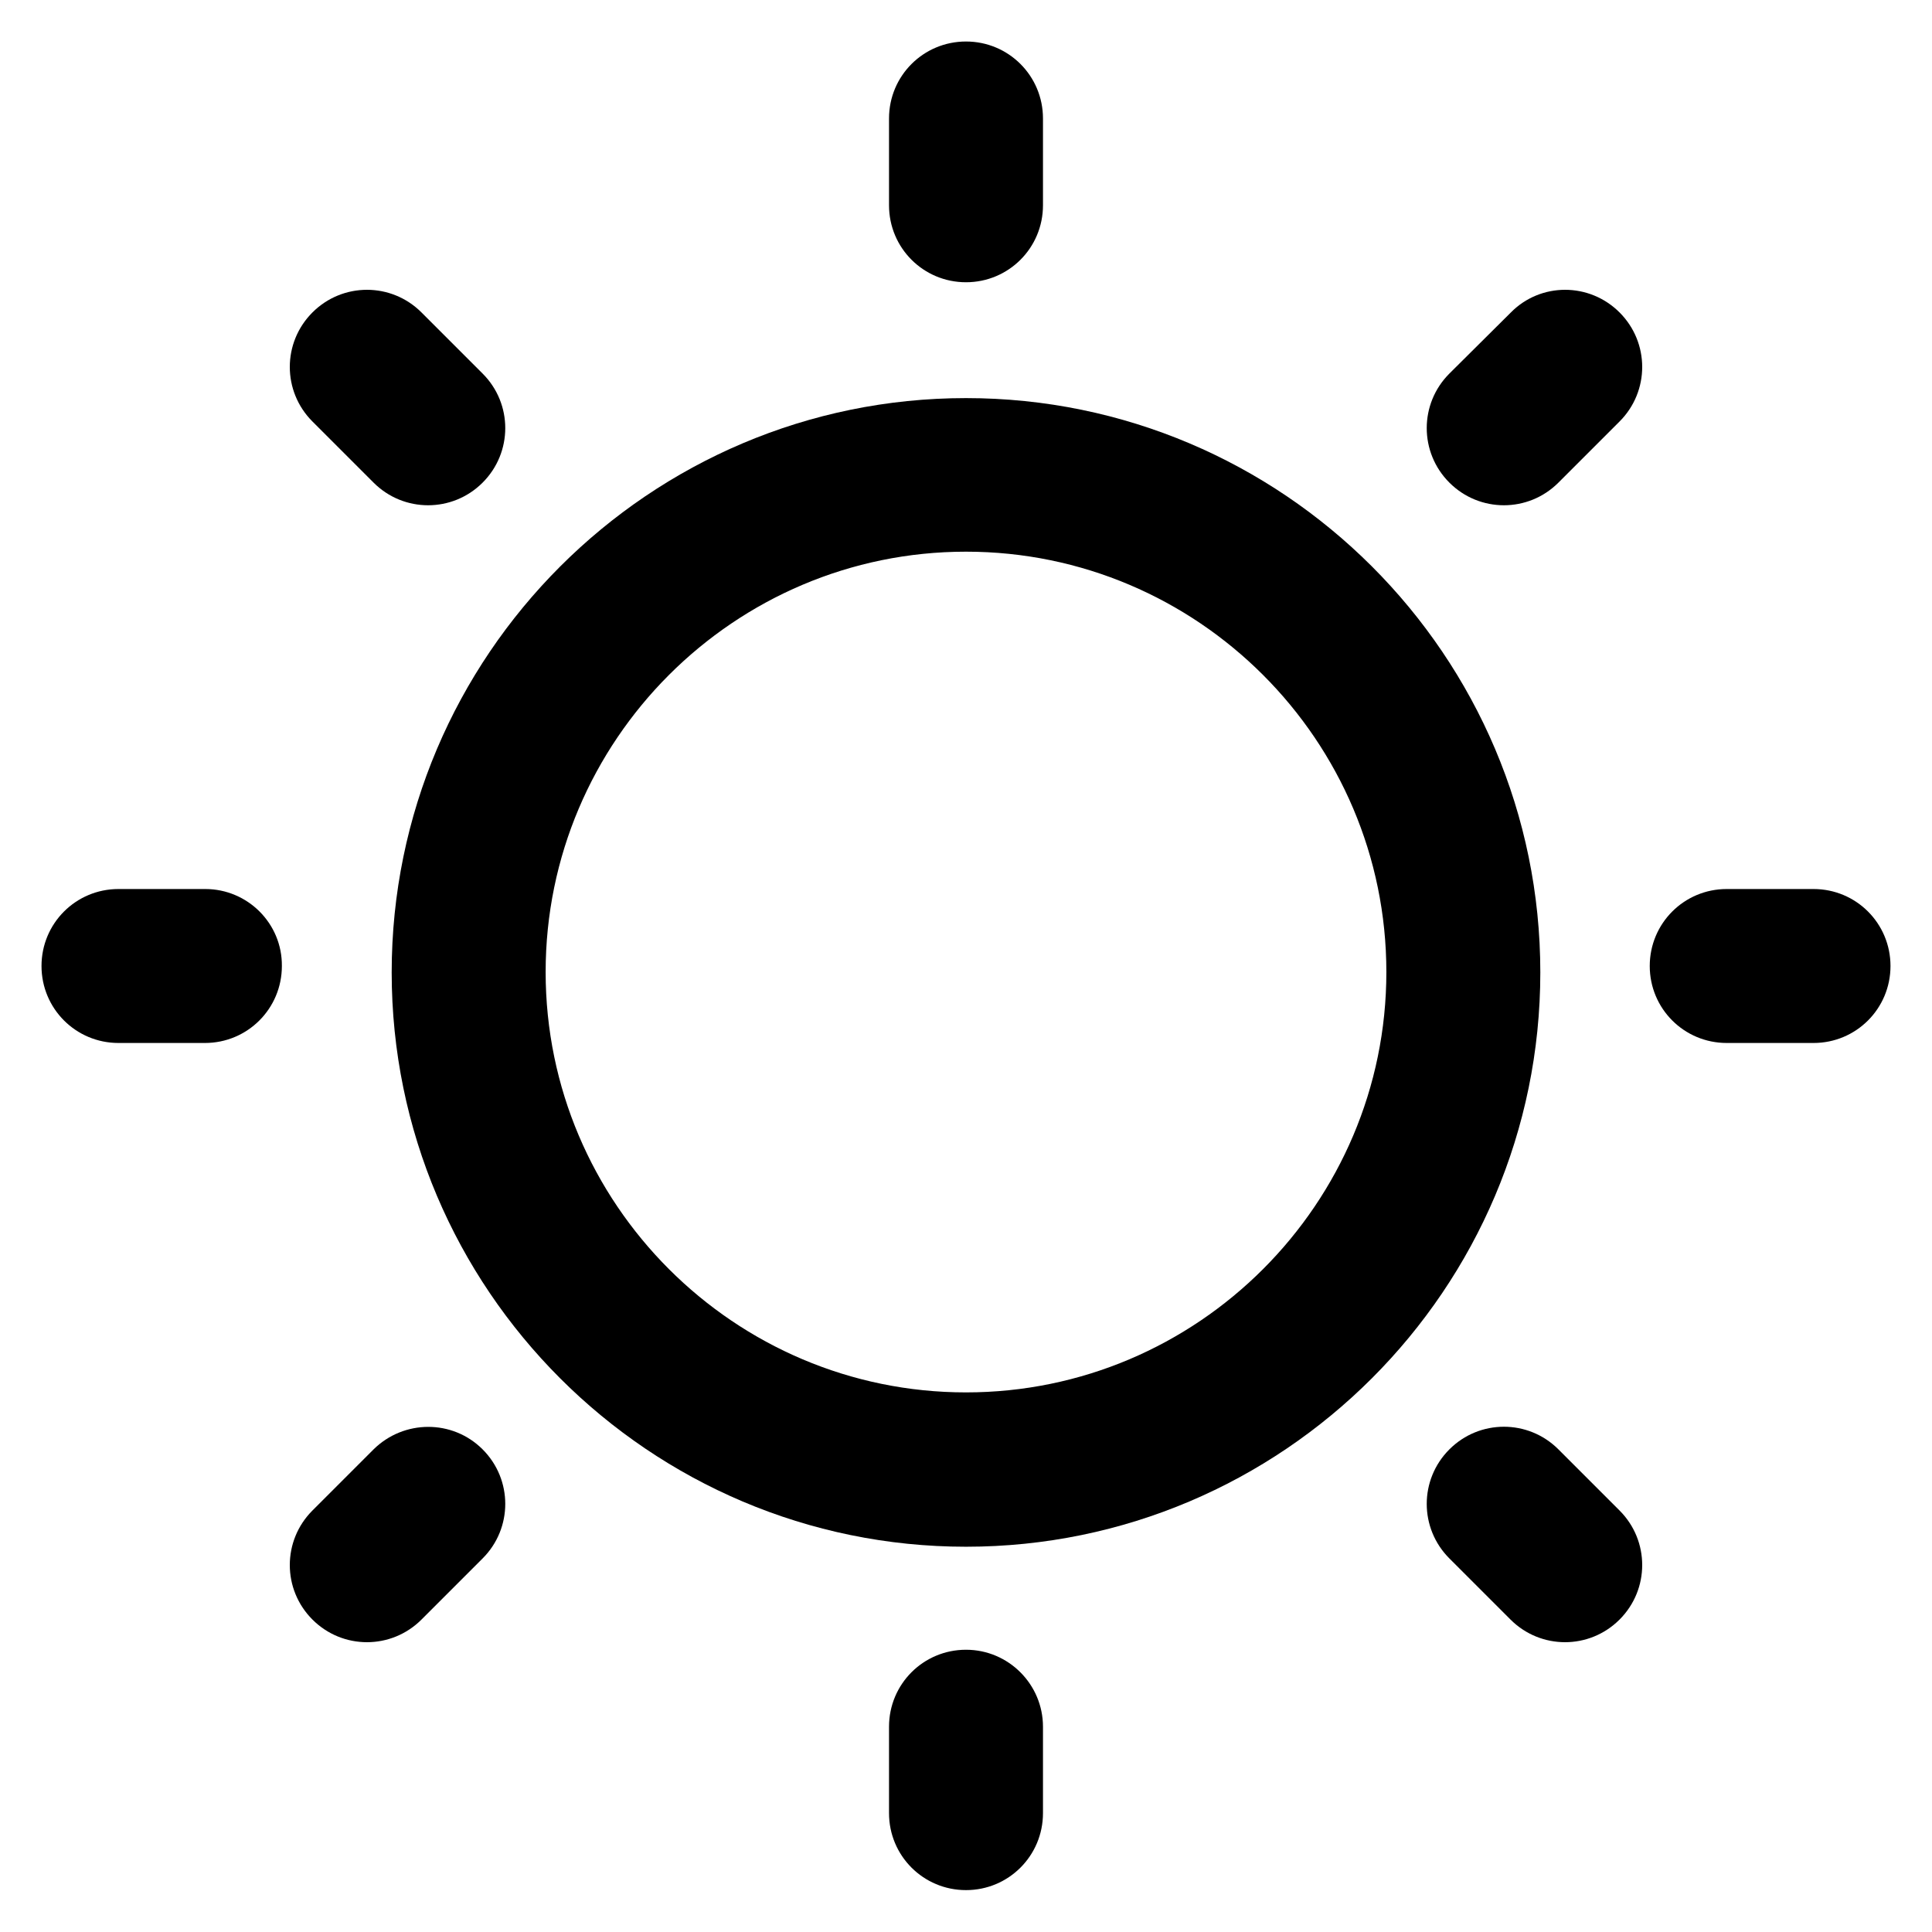 <svg xmlns="http://www.w3.org/2000/svg" viewBox="0 0 512 512" xmlns:xlink="http://www.w3.org/1999/xlink" enable-background="new 0 0 512 512"><g><g><path d="m256 105.5c-83.9.0-152.2 68.3-152.2 152.2.0 83.9 68.3 152.2 152.2 152.2s152.2-68.3 152.2-152.2c0-84-68.3-152.2-152.2-152.2zm0 263.5c-61.4.0-111.4-50-111.4-111.4.0-61.4 50-111.4 111.4-111.4s111.4 50 111.4 111.4S317.4 369 256 369z"/><path d="m256 74.8c11.3.0 20.4-9.1 20.4-20.4v-23c0-11.3-9.1-20.4-20.4-20.4-11.3.0-20.4 9.1-20.4 20.4v23C235.6 65.7 244.7 74.8 256 74.8z"/><path d="m256 437.2c-11.3.0-20.4 9.1-20.4 20.4v22.9c0 11.3 9.1 20.4 20.4 20.4s20.4-9.1 20.4-20.4v-22.9c0-11.2-9.1-20.4-20.4-20.4z"/><path d="m480.6 235.6h-23c-11.3.0-20.4 9.1-20.4 20.4s9.1 20.4 20.4 20.4h23c11.3.0 20.4-9.1 20.4-20.4.0-11.3-9.1-20.4-20.4-20.4z"/><path d="m54.4 235.6h-23c-11.3.0-20.4 9.1-20.4 20.4s9.1 20.4 20.4 20.4h22.9c11.3.0 20.4-9.1 20.4-20.4.1-11.3-9.1-20.4-20.3-20.4z"/><path d="M400.4 82.8 384.1 99c-8 8-8 20.9.0 28.9s20.9 8 28.9.0l16.2-16.2c8-8 8-20.9.0-28.9S408.3 74.8 400.4 82.8z"/><path d="m99 384.1-16.2 16.2c-8 8-8 20.9.0 28.9s20.9 8 28.9.0l16.2-16.2c8-8 8-20.9.0-28.9s-20.9-7.9-28.9.0z"/><path d="m413 384.1c-8-8-20.9-8-28.9.0s-8 20.9.0 28.9l16.2 16.2c8 8 20.9 8 28.9.0s8-20.9.0-28.9L413 384.1z"/><path d="m99 127.9c8 8 20.9 8 28.9.0s8-20.9.0-28.9l-16.2-16.2c-8-8-20.9-8-28.9.0s-8 20.9.0 28.9L99 127.9z"/></g></g></svg>